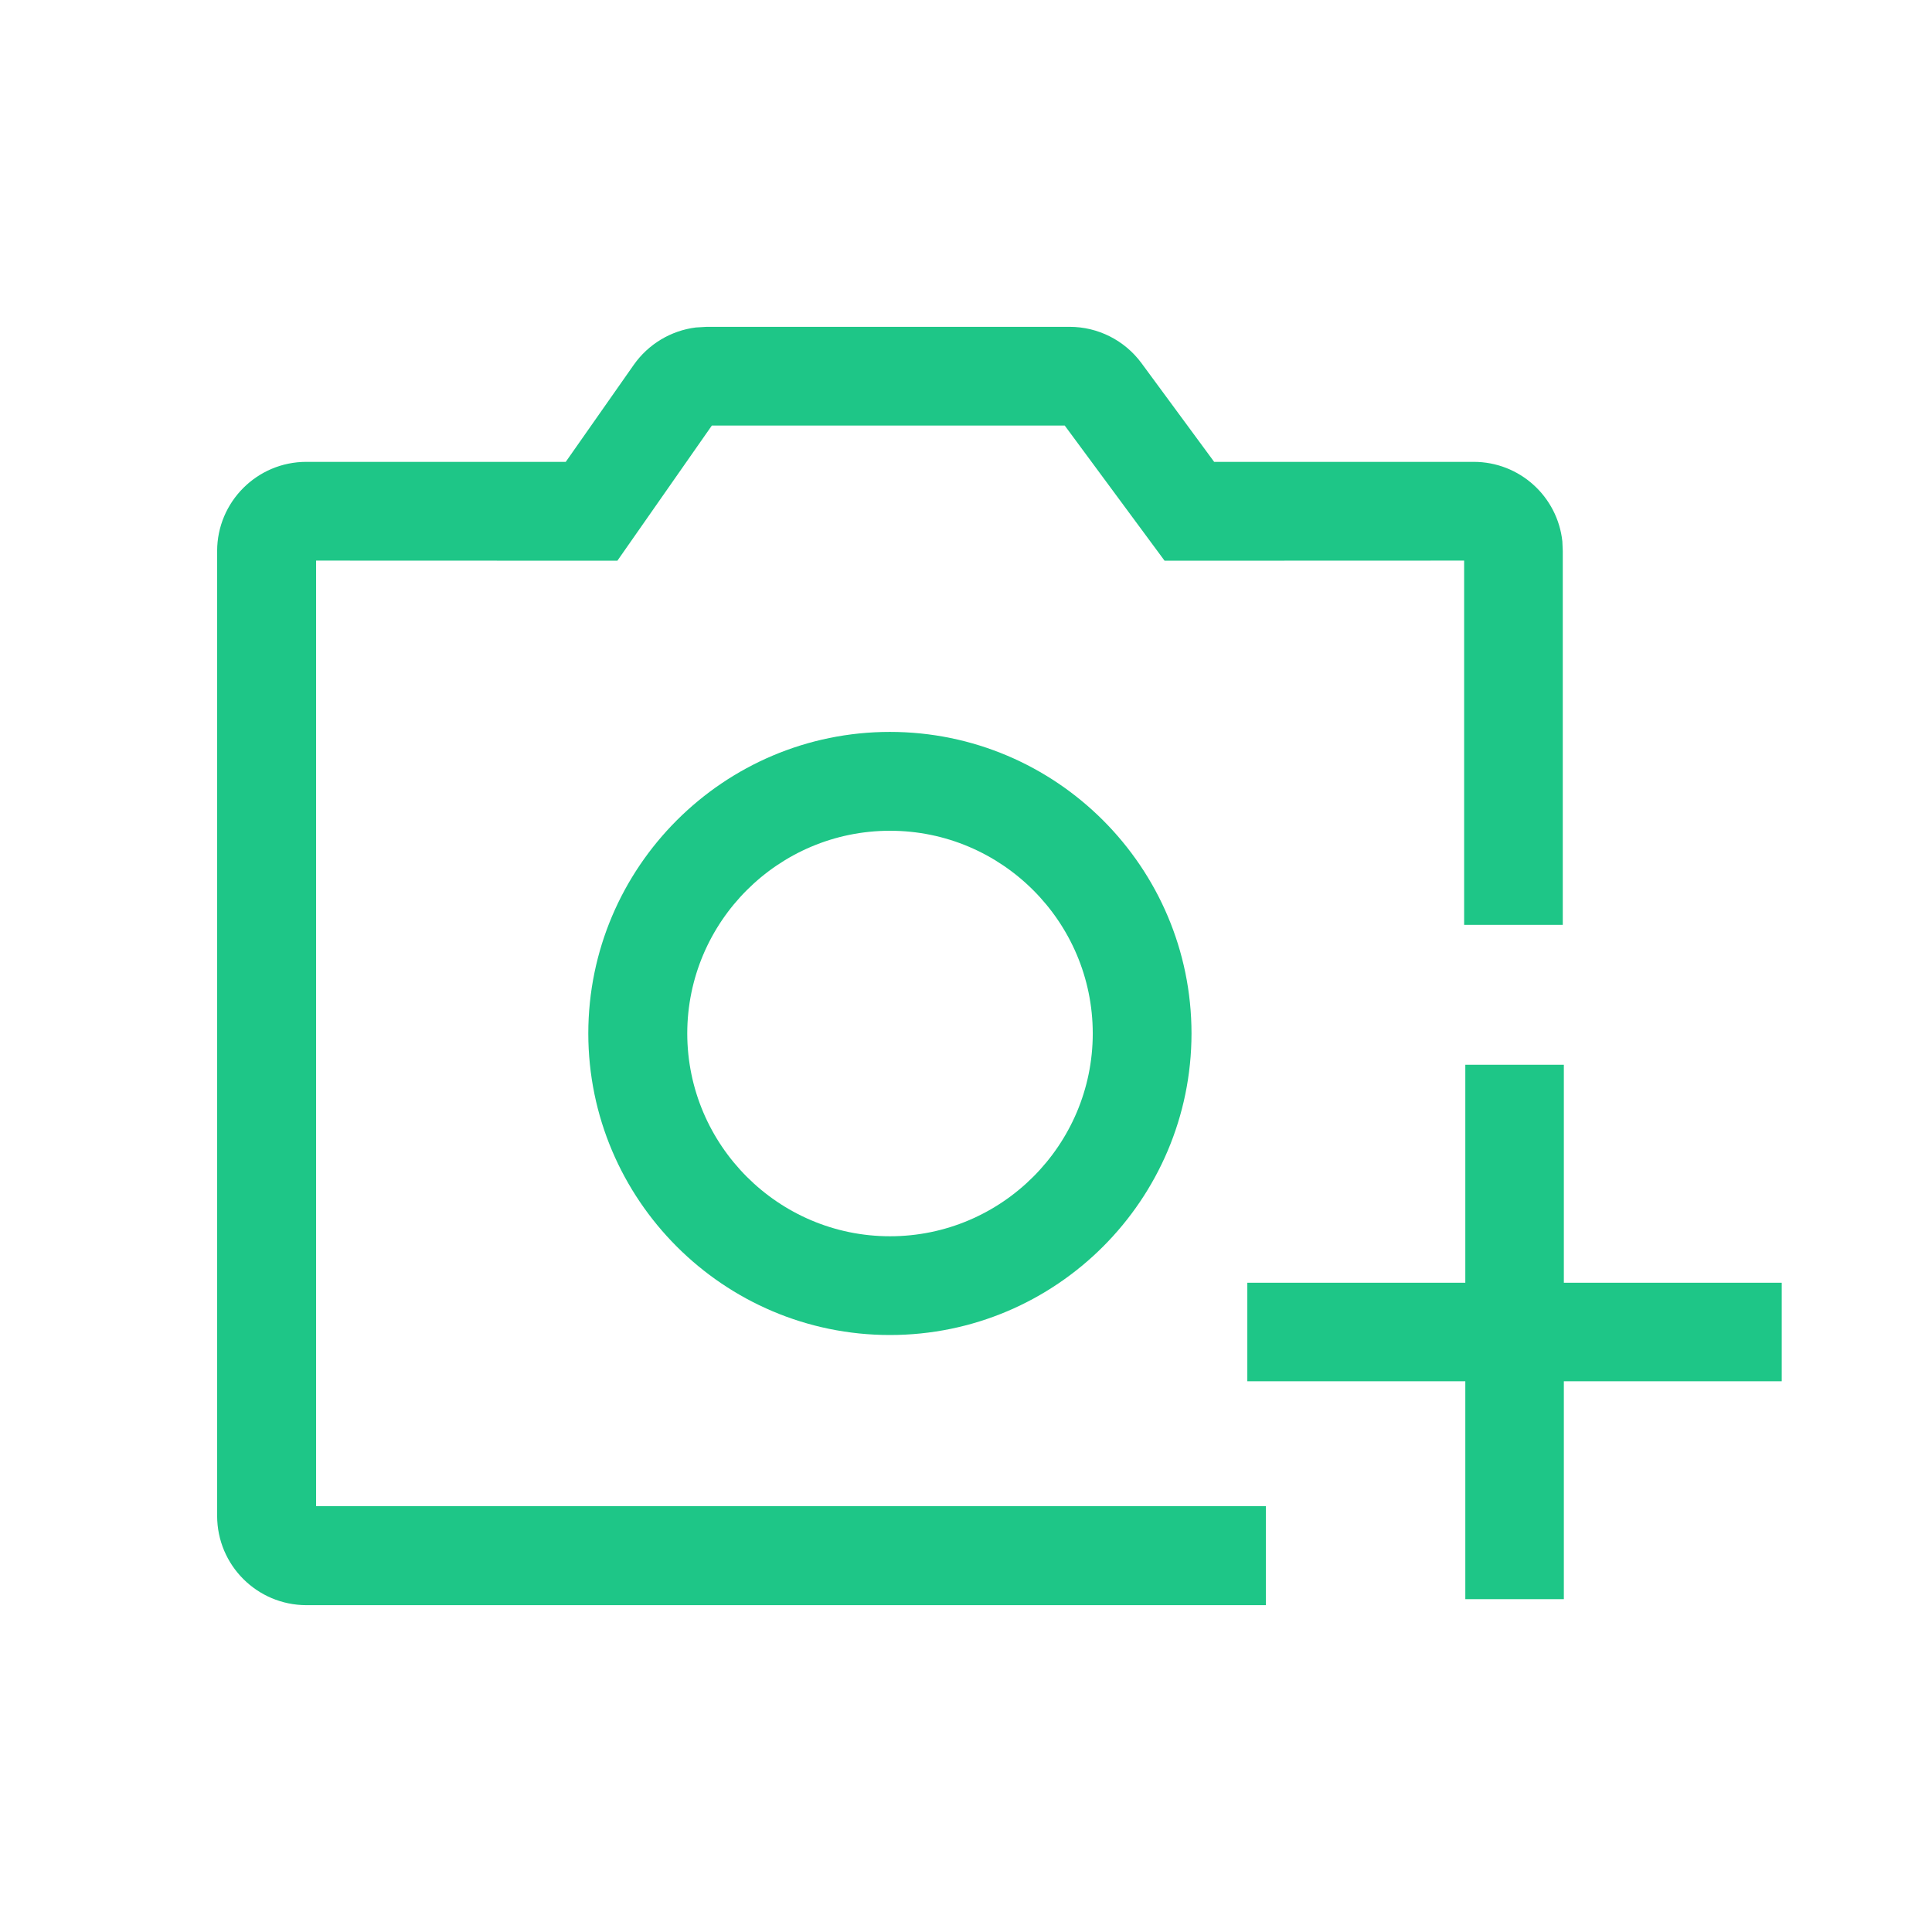 <svg width="18" height="18" viewBox="0 0 18 18" fill="none" xmlns="http://www.w3.org/2000/svg">
<path d="M9.966 3.045C10.229 3.045 10.477 3.17 10.634 3.382L11.312 4.303H13.73C14.159 4.303 14.511 4.627 14.556 5.043L14.56 5.134V8.617H13.641V5.223L10.85 5.224L9.92 3.965H6.632L5.752 5.224L2.945 5.223V14.033H11.794V14.955H2.854C2.395 14.954 2.024 14.583 2.023 14.124V5.134C2.023 4.676 2.395 4.303 2.854 4.303H5.271L5.904 3.4C6.04 3.206 6.251 3.08 6.483 3.051L6.584 3.045H9.966ZM8.291 6.819C9.841 6.819 11.1 8.079 11.101 9.628C11.1 11.178 9.841 12.438 8.291 12.438C6.742 12.438 5.482 11.178 5.481 9.628C5.482 8.079 6.742 6.819 8.291 6.819ZM8.292 7.74C7.251 7.74 6.404 8.587 6.403 9.628C6.404 10.669 7.251 11.518 8.292 11.518C9.333 11.518 10.181 10.669 10.181 9.628C10.18 8.587 9.333 7.74 8.292 7.74Z" fill="#1EC687"/>
<path d="M14.111 9.92V14.899M11.621 12.41H16.6" stroke="#1EC687" stroke-width="0.918"/>
</svg>
